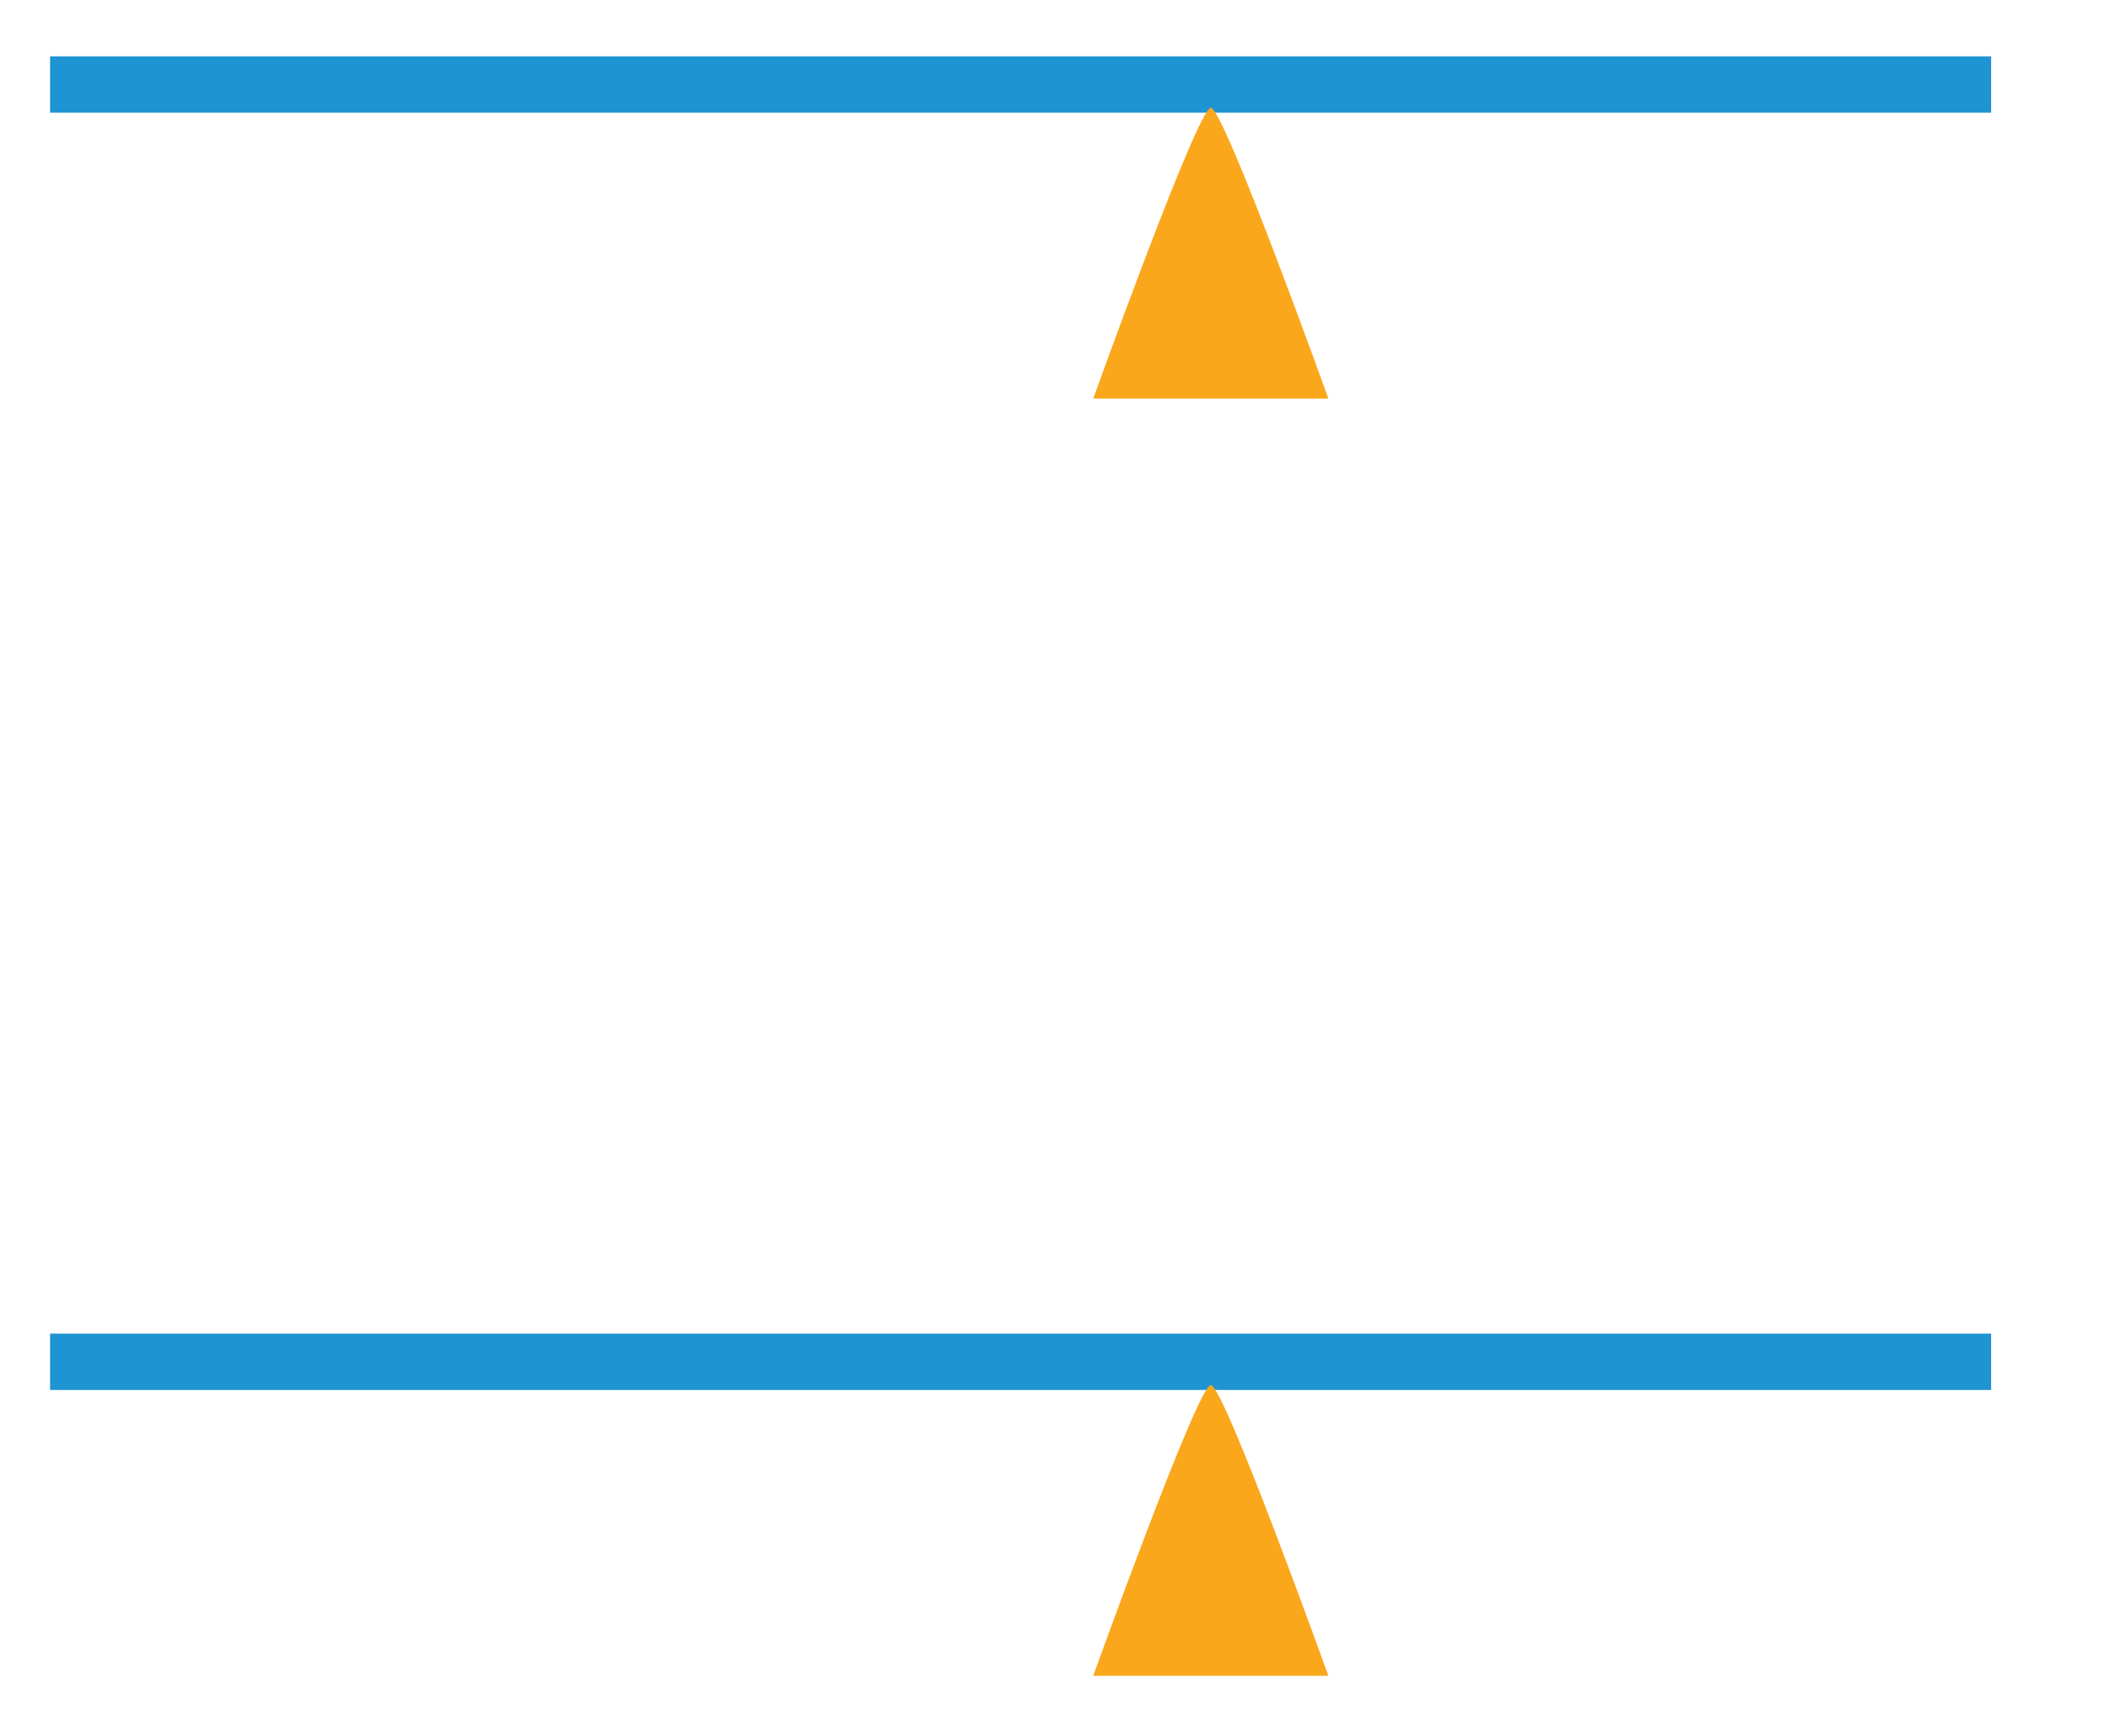 <?xml version="1.0" encoding="utf-8"?>
<!DOCTYPE svg PUBLIC "-//W3C//DTD SVG 1.1//EN" "http://www.w3.org/Graphics/SVG/1.1/DTD/svg11.dtd">
<svg version="1.1" id="Layer_1" xmlns="http://www.w3.org/2000/svg" xmlns:xlink="http://www.w3.org/1999/xlink" x="0px" y="0px" width="337.143px" height="277.261px" viewBox="0 0 337.143 277.261" xml:space="preserve">
<g opacity="0">
	<path fill="#98A3B7" d="M182.55,111.103c-54.025-5.208-107.369-9.392-107.369-9.392s-52.936-2.672-73.855,28.717l143.553,8.699
	l48.595,2.944l37.341,2.262l2.928,3.561c0,0-2.439,11.76-0.285,22.154c2.153,10.396,15.318,31.329,52.244,34.971
	c36.93,3.641,45.377-38.436,45.377-38.436s8.313-35.469-63.215-45.87c-13.055-1.898-29.964-3.901-48.334-5.869
	C207.6,113.57,195.059,112.308,182.55,111.103z M317.461,156.296c1.664,11.438,4.742,29.652-27.738,32.756
	c-38.201,3.648-45.785-23.425-43.633-32.666c0,0,1.602-16.152,20.759-16.865C291.256,138.616,315.795,144.863,317.461,156.296z">
		<animateTransform id="scissortoprotate" attributeName="transform" attributeType="XML" type="rotate" values="0 205 130;23 205 130;0 205 130" begin="1s;scissortoprotate.end+0.5s" dur="0.8s"/>
	</path>
	<path fill="#A8B3C9" d="M321.666,60.816c-26.786-18.807-59.51-3.583-74.047,8.575c-14.539,12.156-13.181,43.981-13.181,43.981
		c-10.896,3.621-44.708,8.787-44.682,8.807C122.36,126.773,2.51,130.931,2.51,130.931c32.7,49.056,217.142,13.515,217.142,13.515
		c2.758-0.852,4.308-1.367,4.308-1.367c82.507,3.988,98.543-28.183,98.543-28.183S348.455,79.624,321.666,60.816z M318.963,97.283
		c-4.836,10.498-34.818,42.777-64.791,8.888c0,0-10.72-14.727,9.271-29.12c19.988-14.394,39.207-12.936,49.773-4.981
		C323.783,80.026,324.276,85.734,318.963,97.283z">
		<animateTransform id="scissorbottomrotate" attributeName="transform" attributeType="XML" type="rotate" values="0 205 130;-23 205 130;0 205 130" begin="1s;scissorbottomrotate.end+0.5s" dur="0.8s"/>
	</path>
	<g>
		<ellipse fill="#D9E0EF" cx="206.05" cy="131.276" rx="11.839" ry="11.597"/>
		<line fill="none" stroke="#98A3B7" stroke-width="1.991" stroke-miterlimit="10" x1="206.05" y1="119.723" x2="206.05" y2="142.83"/>
	</g>
	<animate id="showsissor" attributeType="CSS" attributeName="opacity" from="0" to="1" begin="leverbottomtranslate.end" dur="1s" fill="freeze"/>
	<animate id="hidesissor" attributeType="CSS" attributeName="opacity" from="1" to="0" begin="leverbottomtranslate2.begin+0.5s" dur="0.5s" fill="freeze"/>
</g>

<g id="leverbottom">
	<g>
		<rect x="8" y="213" fill="#1E94D2" width="310" height="9">
			<animateTransform id="leverbottomrotate" attributeName="transform" attributeType="XML" type="rotate" values="0 193 218;30 193 218;0 193 218" begin="1s;leverbottomrotate.end+0.5s" dur="0.8s"/>
		</rect>
		<path transform="translate(30,0)" fill="#FAA71C" d="M144.599,267.65c0,0,16.683-46.432,18.776-46.432c2.094,0,18.777,46.432,18.777,46.432H144.599z"/>
	</g>
	<animateTransform id="leverbottomtranslate" attributeType="XML" attributeName="transform" type="translate" values="0 0;10 -85" begin="3s;leverbottomtranslate2.end+2s" dur="1s"  fill="freeze"/>
	<animateTransform id="leverbottomtranslate2" attributeType="XML" attributeName="transform"  type="translate" values="10 -85;0 0" begin="leverbottomtranslate.end+4s" dur="1s" fill="freeze"/>
</g>
<g id="levertop">
	<g>
		<rect x="8" y="9" fill="#1E94D2" width="310" height="9">
			<animateTransform id="levertoprotate" attributeName="transform" attributeType="XML" type="rotate" values="0 193 14;-30 193 14;0 193 14" begin="1s;levertoprotate.end+0.5s" dur="0.8s"/>
		</rect>
		<path transform="translate(30,0)" fill="#FAA71C" d="M144.599,63.65c0,0,16.683-46.432,18.776-46.432c2.094,0,18.777,46.432,18.777,46.432H144.599z"/>
	</g>
	<animateTransform id="levertoptranslate" attributeType="XML" attributeName="transform" type="translate" values="0 0;10 120" begin="3s;levertoptranslate2.end+2s" dur="1s" fill="freeze"/>
	<animateTransform id="levertoptranslate2" attributeType="XML" attributeName="transform" type="translate" values="10 120;0 0" begin="levertoptranslate.end+4s" dur="1s" fill="freeze"/>
</g>

</svg>
